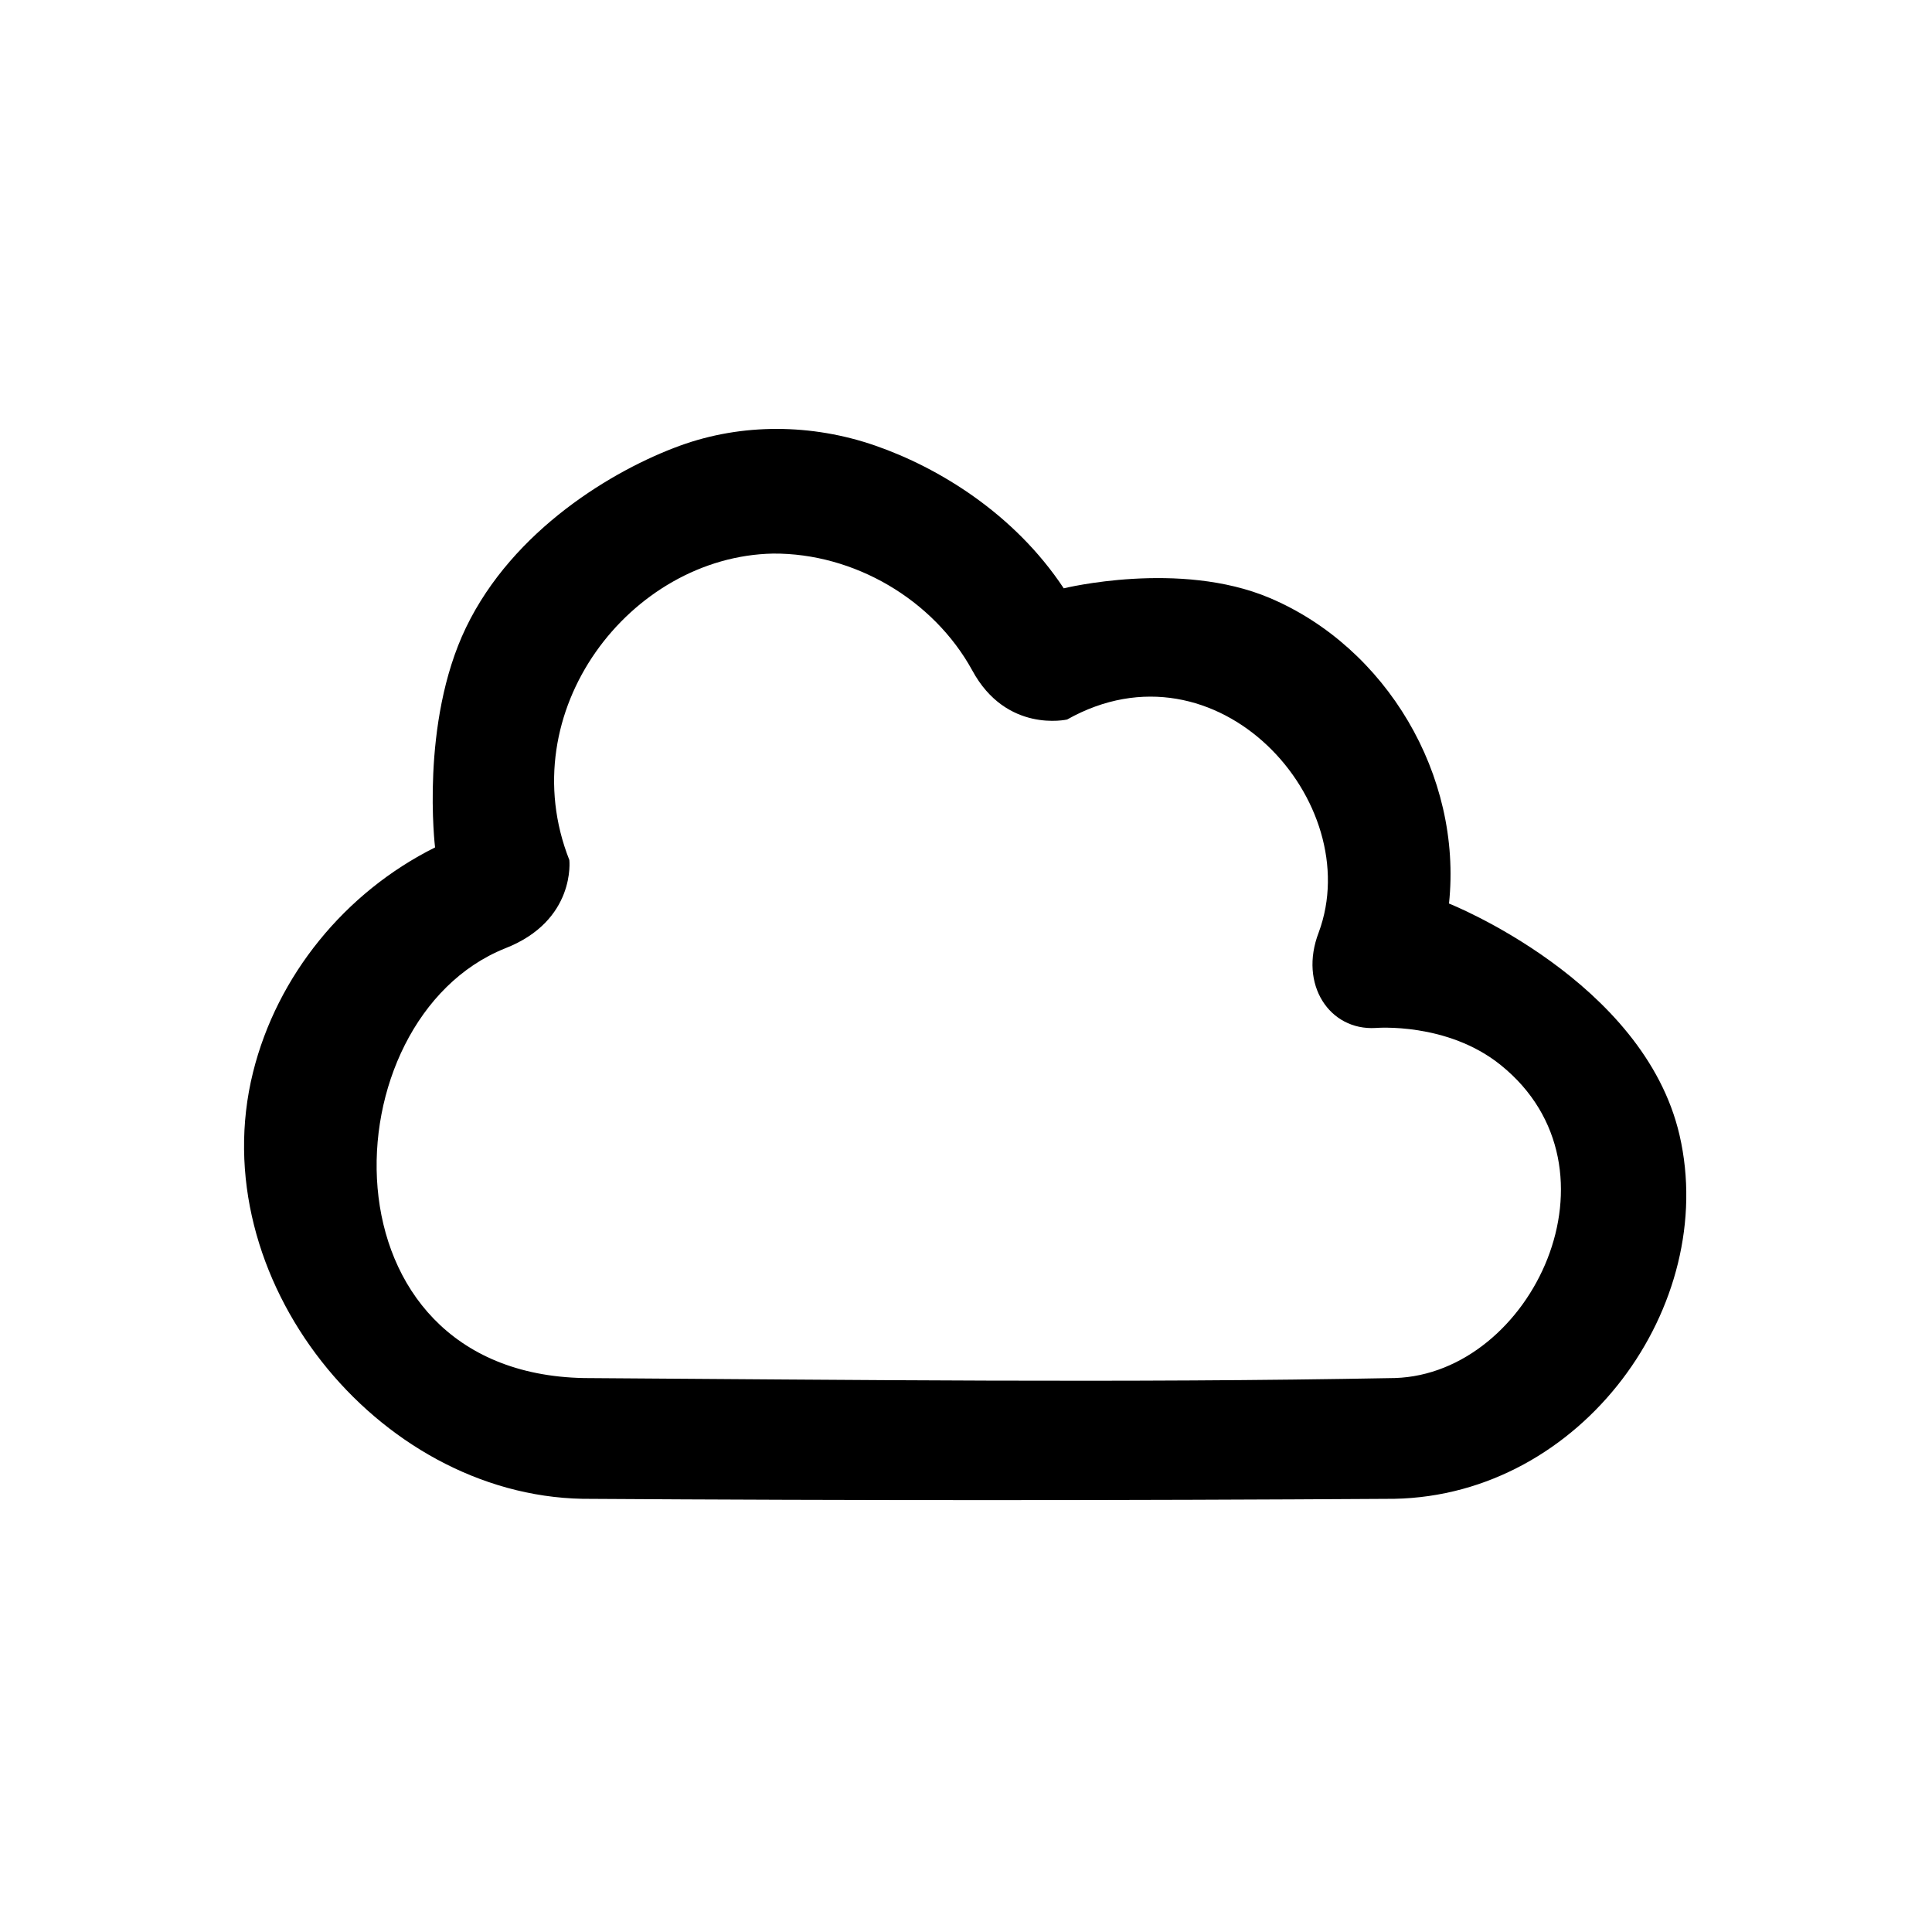 <?xml version="1.0" encoding="UTF-8" standalone="no"?>
<!DOCTYPE svg PUBLIC "-//W3C//DTD SVG 1.1//EN" "http://www.w3.org/Graphics/SVG/1.1/DTD/svg11.dtd">
<svg fill="#000000" width="800px" height="800px" viewBox="0 0 64 64" version="1.1" xmlns="http://www.w3.org/2000/svg" xmlns:xlink="http://www.w3.org/1999/xlink" xml:space="preserve" xmlns:serif="http://www.serif.com/" style="fill-rule:evenodd;clip-rule:evenodd;stroke-linejoin:round;stroke-miterlimit:2;">
<rect id="Icons" x="-320" y="-256" width="1280" height="800" style="fill:none;"/>
<g id="Icons1" serif:id="Icons">
<g id="Strike">
</g>
<g id="H1">
</g>
<g id="H2">
</g>
<g id="H3">
</g>
<g id="list-ul">
</g>
<g id="hamburger-1">
</g>
<g id="hamburger-2">
</g>
<g id="list-ol">
</g>
<g id="list-task">
</g>
<g id="trash">
</g>
<g id="vertical-menu">
</g>
<g id="horizontal-menu">
</g>
<g id="sidebar-2">
</g>
<g id="Pen">
</g>
<g id="Pen1" serif:id="Pen">
</g>
<g id="clock">
</g>
<g id="external-link">
</g>
<g id="hr">
</g>
<g id="info">
</g>
<g id="warning">
</g>
<g id="plus-circle">
</g>
<g id="minus-circle">
</g>
<g id="vue">
</g>
<g id="cog">
</g>
<g id="logo">
</g>
<path d="M22.522,14.765c2.055,-0.749 4.366,-0.736 6.482,0c2.086,0.725 4.596,2.25 6.234,4.724c0,0 3.835,-0.944 6.82,0.318c3.861,1.633 6.389,5.874 5.942,10.124c0,0 6.456,2.558 7.637,7.673c1.301,5.638 -3.228,11.928 -9.45,12.046c-8.964,0.057 -17.927,0.058 -26.891,0c-6.807,-0.129 -12.611,-7.307 -10.913,-14.133c0.796,-3.2 3.046,-5.958 6.029,-7.445c0,0 -0.5,-4.118 1.024,-7.282c1.561,-3.24 4.881,-5.222 7.086,-6.025Zm3.088,3.573c-4.733,0.091 -8.692,5.233 -6.75,10.151c0,0 0.226,2.01 -2.131,2.928c-5.874,2.358 -6.255,14.065 2.618,14.233c8.955,0.058 17.911,0.169 26.864,-0.001c4.53,-0.144 7.769,-6.932 3.501,-10.369c-1.774,-1.43 -4.142,-1.227 -4.142,-1.227c-1.527,0.091 -2.55,-1.44 -1.887,-3.162c1.6,-4.313 -3.358,-9.856 -8.334,-7.056c0,0 -2.015,0.465 -3.146,-1.635c-1.294,-2.351 -3.921,-3.879 -6.593,-3.862Z" style="fill-rule:nonzero;"/>
<g id="radio-check">
</g>
<g id="eye-slash">
</g>
<g id="eye">
</g>
<g id="toggle-off">
</g>
<g id="shredder">
</g>
<g id="spinner--loading--dots-" serif:id="spinner [loading, dots]">
</g>
<g id="react">
</g>
<g id="check-selected">
</g>
<g id="turn-off">
</g>
<g id="code-block">
</g>
<g id="user">
</g>
<g id="coffee-bean">
</g>
<g id="coffee-beans">
<g id="coffee-bean1" serif:id="coffee-bean">
</g>
</g>
<g id="coffee-bean-filled">
</g>
<g id="coffee-beans-filled">
<g id="coffee-bean2" serif:id="coffee-bean">
</g>
</g>
<g id="clipboard">
</g>
<g id="clipboard-paste">
</g>
<g id="clipboard-copy">
</g>
<g id="Layer1">
</g>
</g>
</svg>